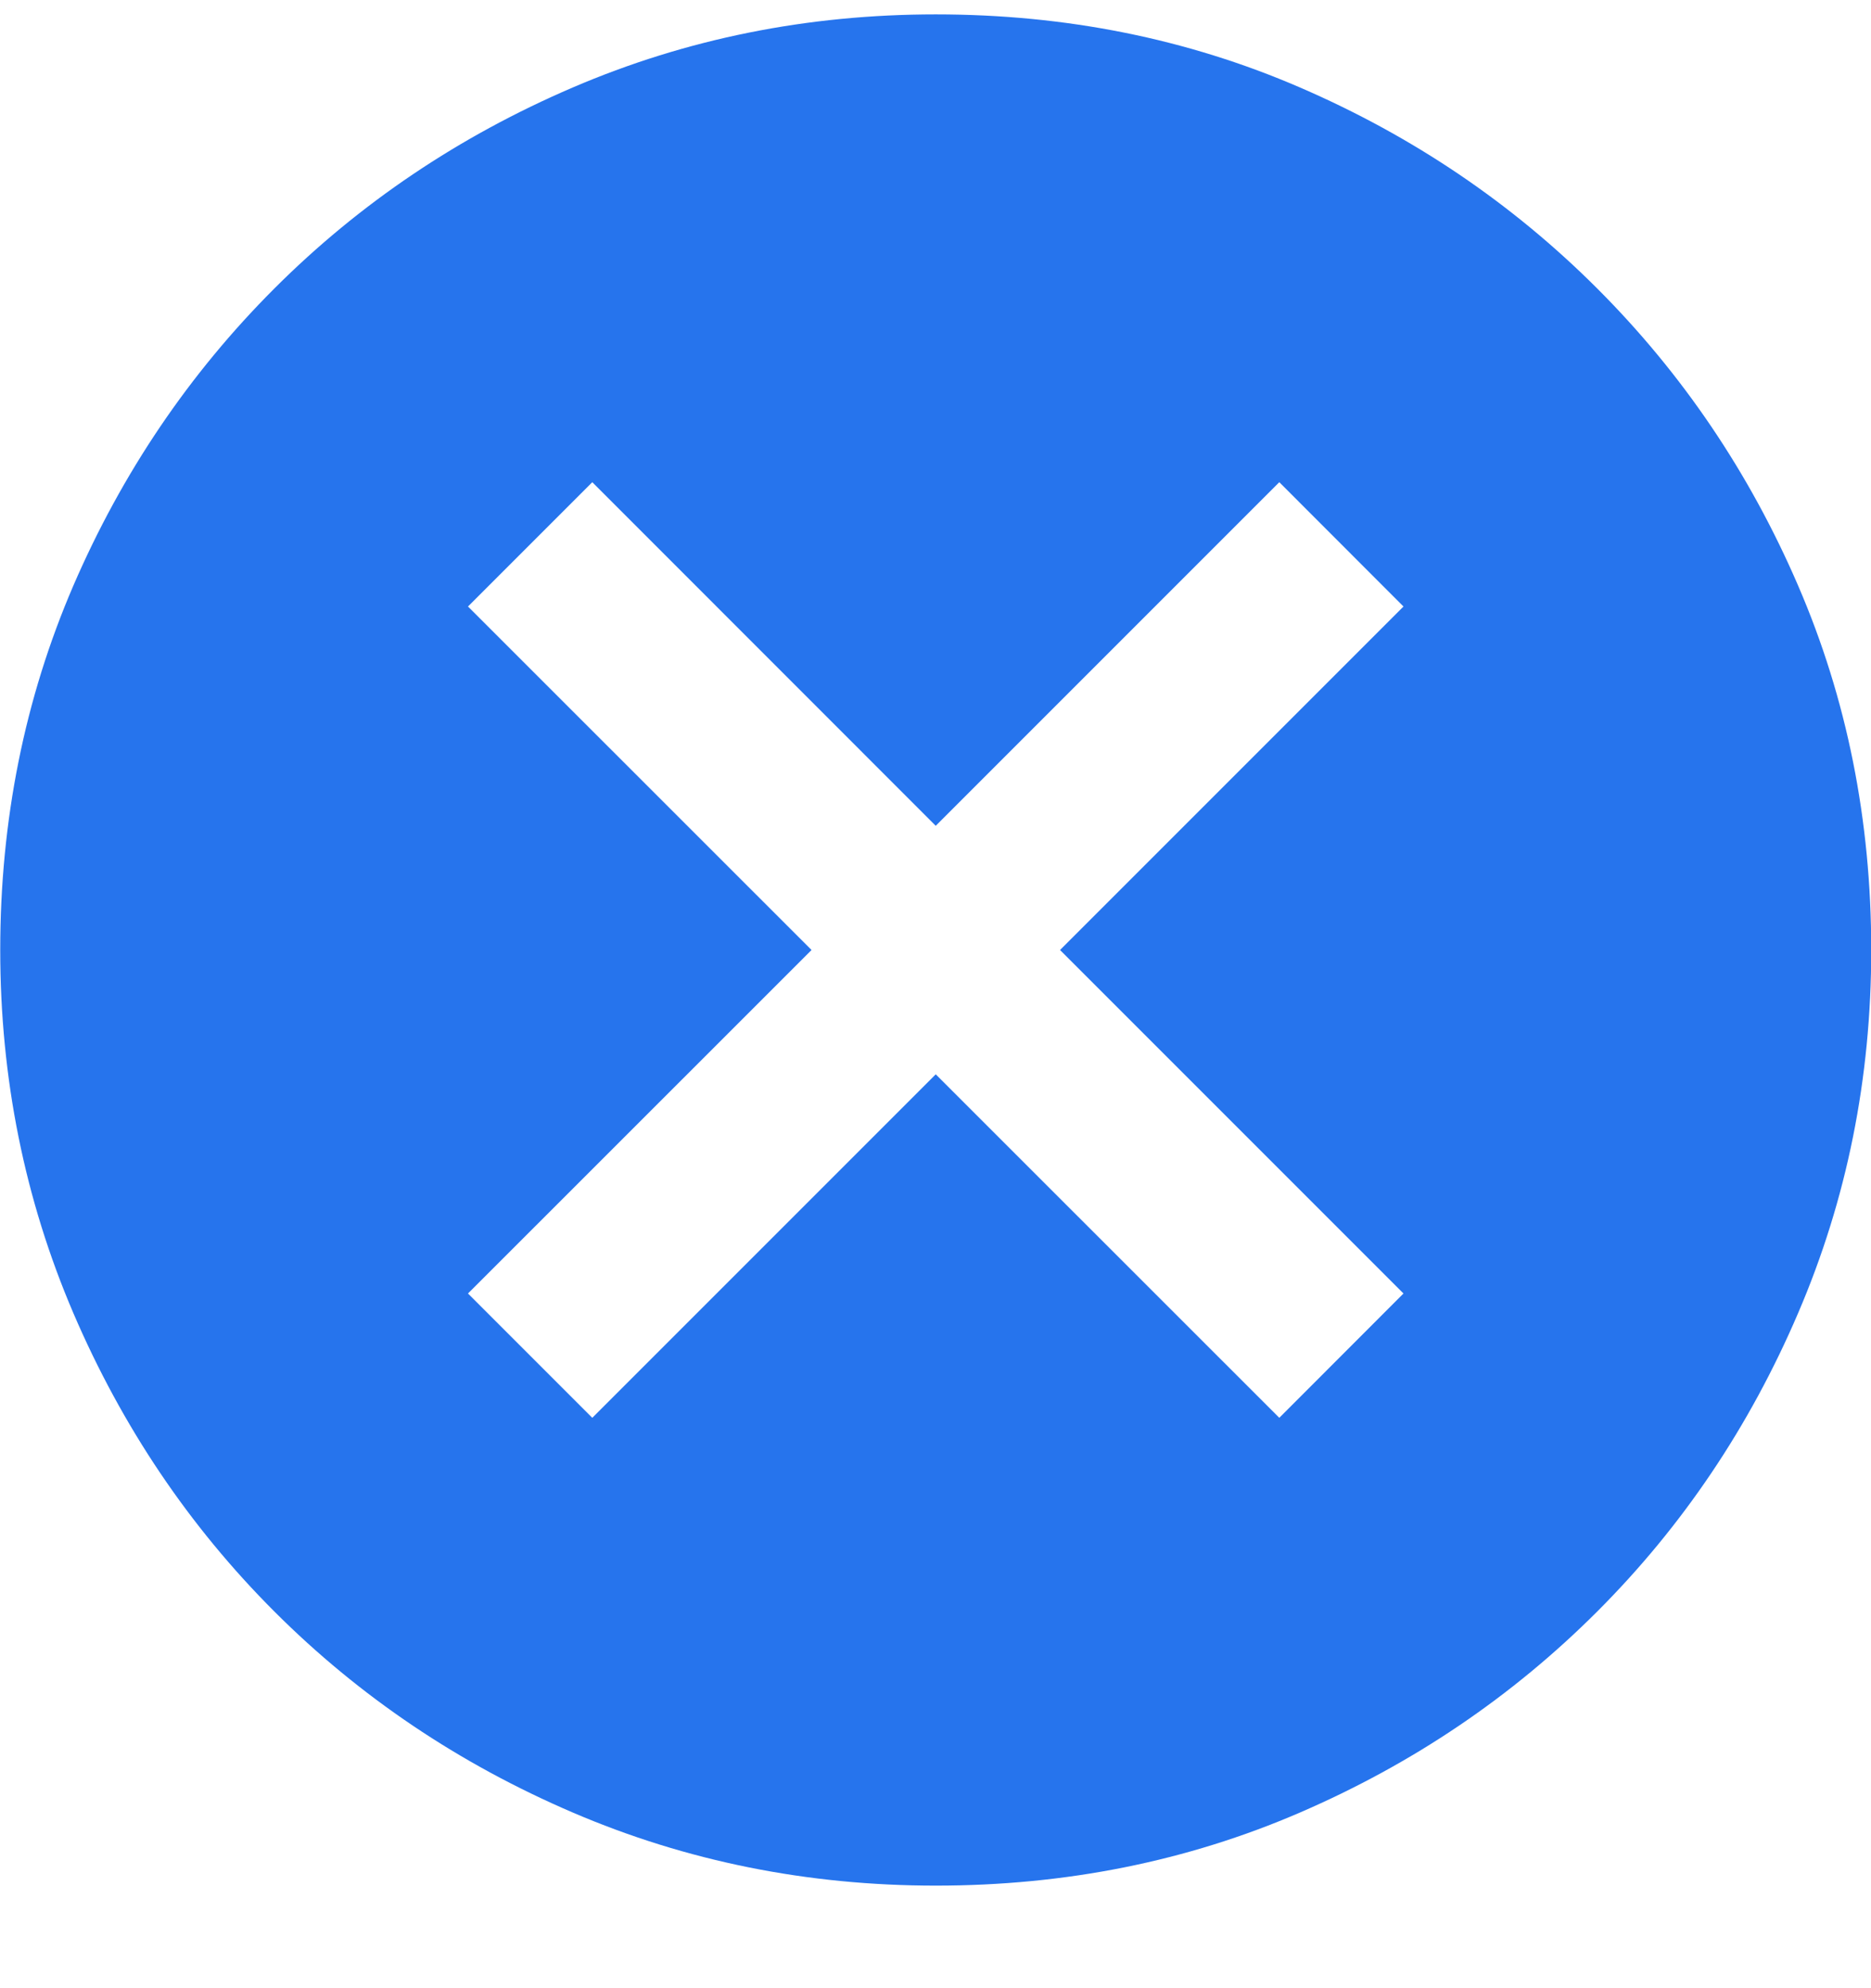 <svg width="16" height="17" viewBox="0 0 16 17" fill="none" xmlns="http://www.w3.org/2000/svg">
<path d="M5.065 12.123L8.002 9.186L10.94 12.123L12.002 11.06L9.065 8.123L12.002 5.186L10.94 4.123L8.002 7.061L5.065 4.123L4.002 5.186L6.94 8.123L4.002 11.06L5.065 12.123ZM8.002 16.123C6.905 16.123 5.87 15.915 4.898 15.498C3.926 15.081 3.075 14.508 2.346 13.779C1.617 13.05 1.044 12.199 0.627 11.227C0.211 10.255 0.002 9.22 0.002 8.123C0.002 7.012 0.211 5.974 0.627 5.008C1.044 4.043 1.617 3.196 2.346 2.467C3.075 1.738 3.926 1.165 4.898 0.748C5.87 0.331 6.905 0.123 8.002 0.123C9.114 0.123 10.152 0.331 11.117 0.748C12.082 1.165 12.93 1.738 13.659 2.467C14.388 3.196 14.961 4.043 15.377 5.008C15.794 5.974 16.002 7.012 16.002 8.123C16.002 9.22 15.794 10.255 15.377 11.227C14.961 12.199 14.388 13.05 13.659 13.779C12.93 14.508 12.082 15.081 11.117 15.498C10.152 15.915 9.114 16.123 8.002 16.123Z" fill="#2674ED"/>
</svg>
